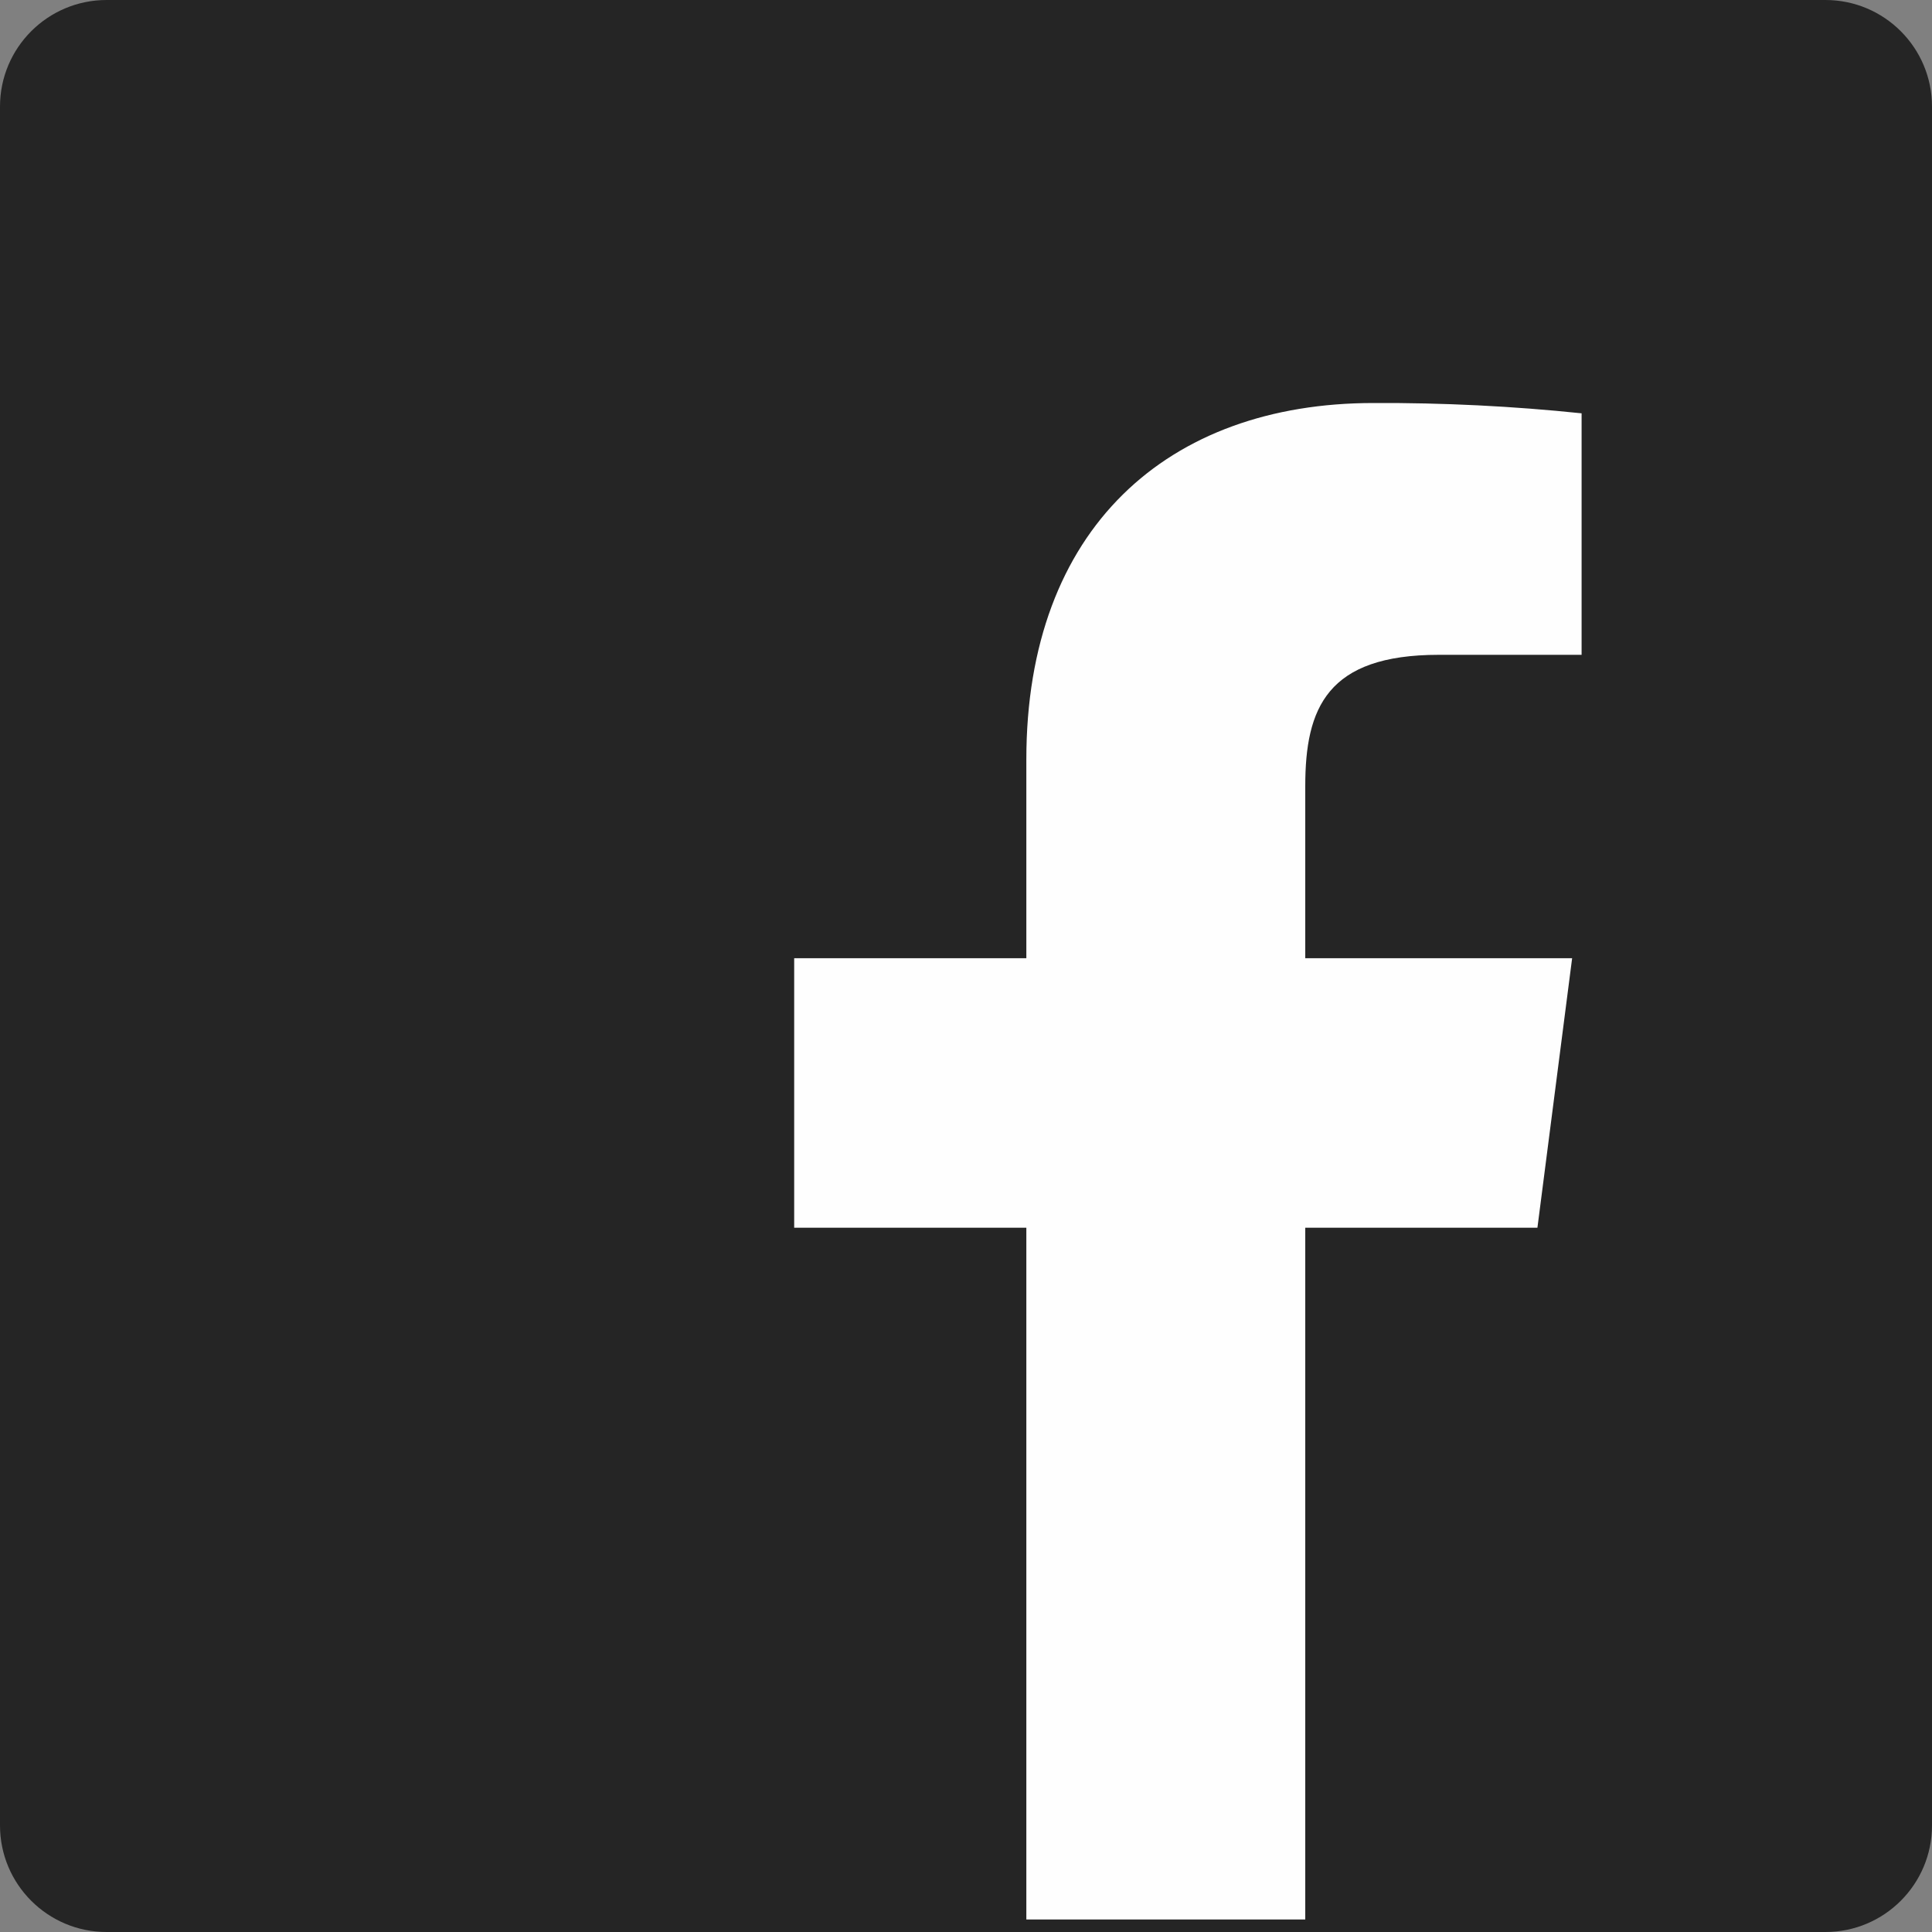 <svg width="30" height="30" viewBox="0 0 30 30" fill="none" xmlns="http://www.w3.org/2000/svg">
<rect x="0" y="0" width="30" height="30" fill="#808080" stroke="none"/>
<g clip-path="url(#clip0_8706_3052)">
<path d="M28.345 0H1.655C0.741 0 0 0.741 0 1.655V28.345C0 29.259 0.741 30 1.655 30H28.345C29.259 30 30 29.259 30 28.345V1.655C30 0.741 29.259 0 28.345 0Z" fill="#252525"/>
<path d="M20.268 29.806V19.064H23.873L24.412 14.879H20.268V12.207C20.268 10.995 20.605 10.168 22.342 10.168H24.559V6.418C23.486 6.306 22.407 6.253 21.327 6.258C18.135 6.258 15.937 8.204 15.937 11.792V14.879H12.332V19.064H15.937V29.806H20.268Z" fill="#FEFEFE"/>
</g>
<defs>
<clipPath id="clip0_8706_3052">
<rect width="30" height="30" fill="white"/>
</clipPath>
</defs>
</svg>
